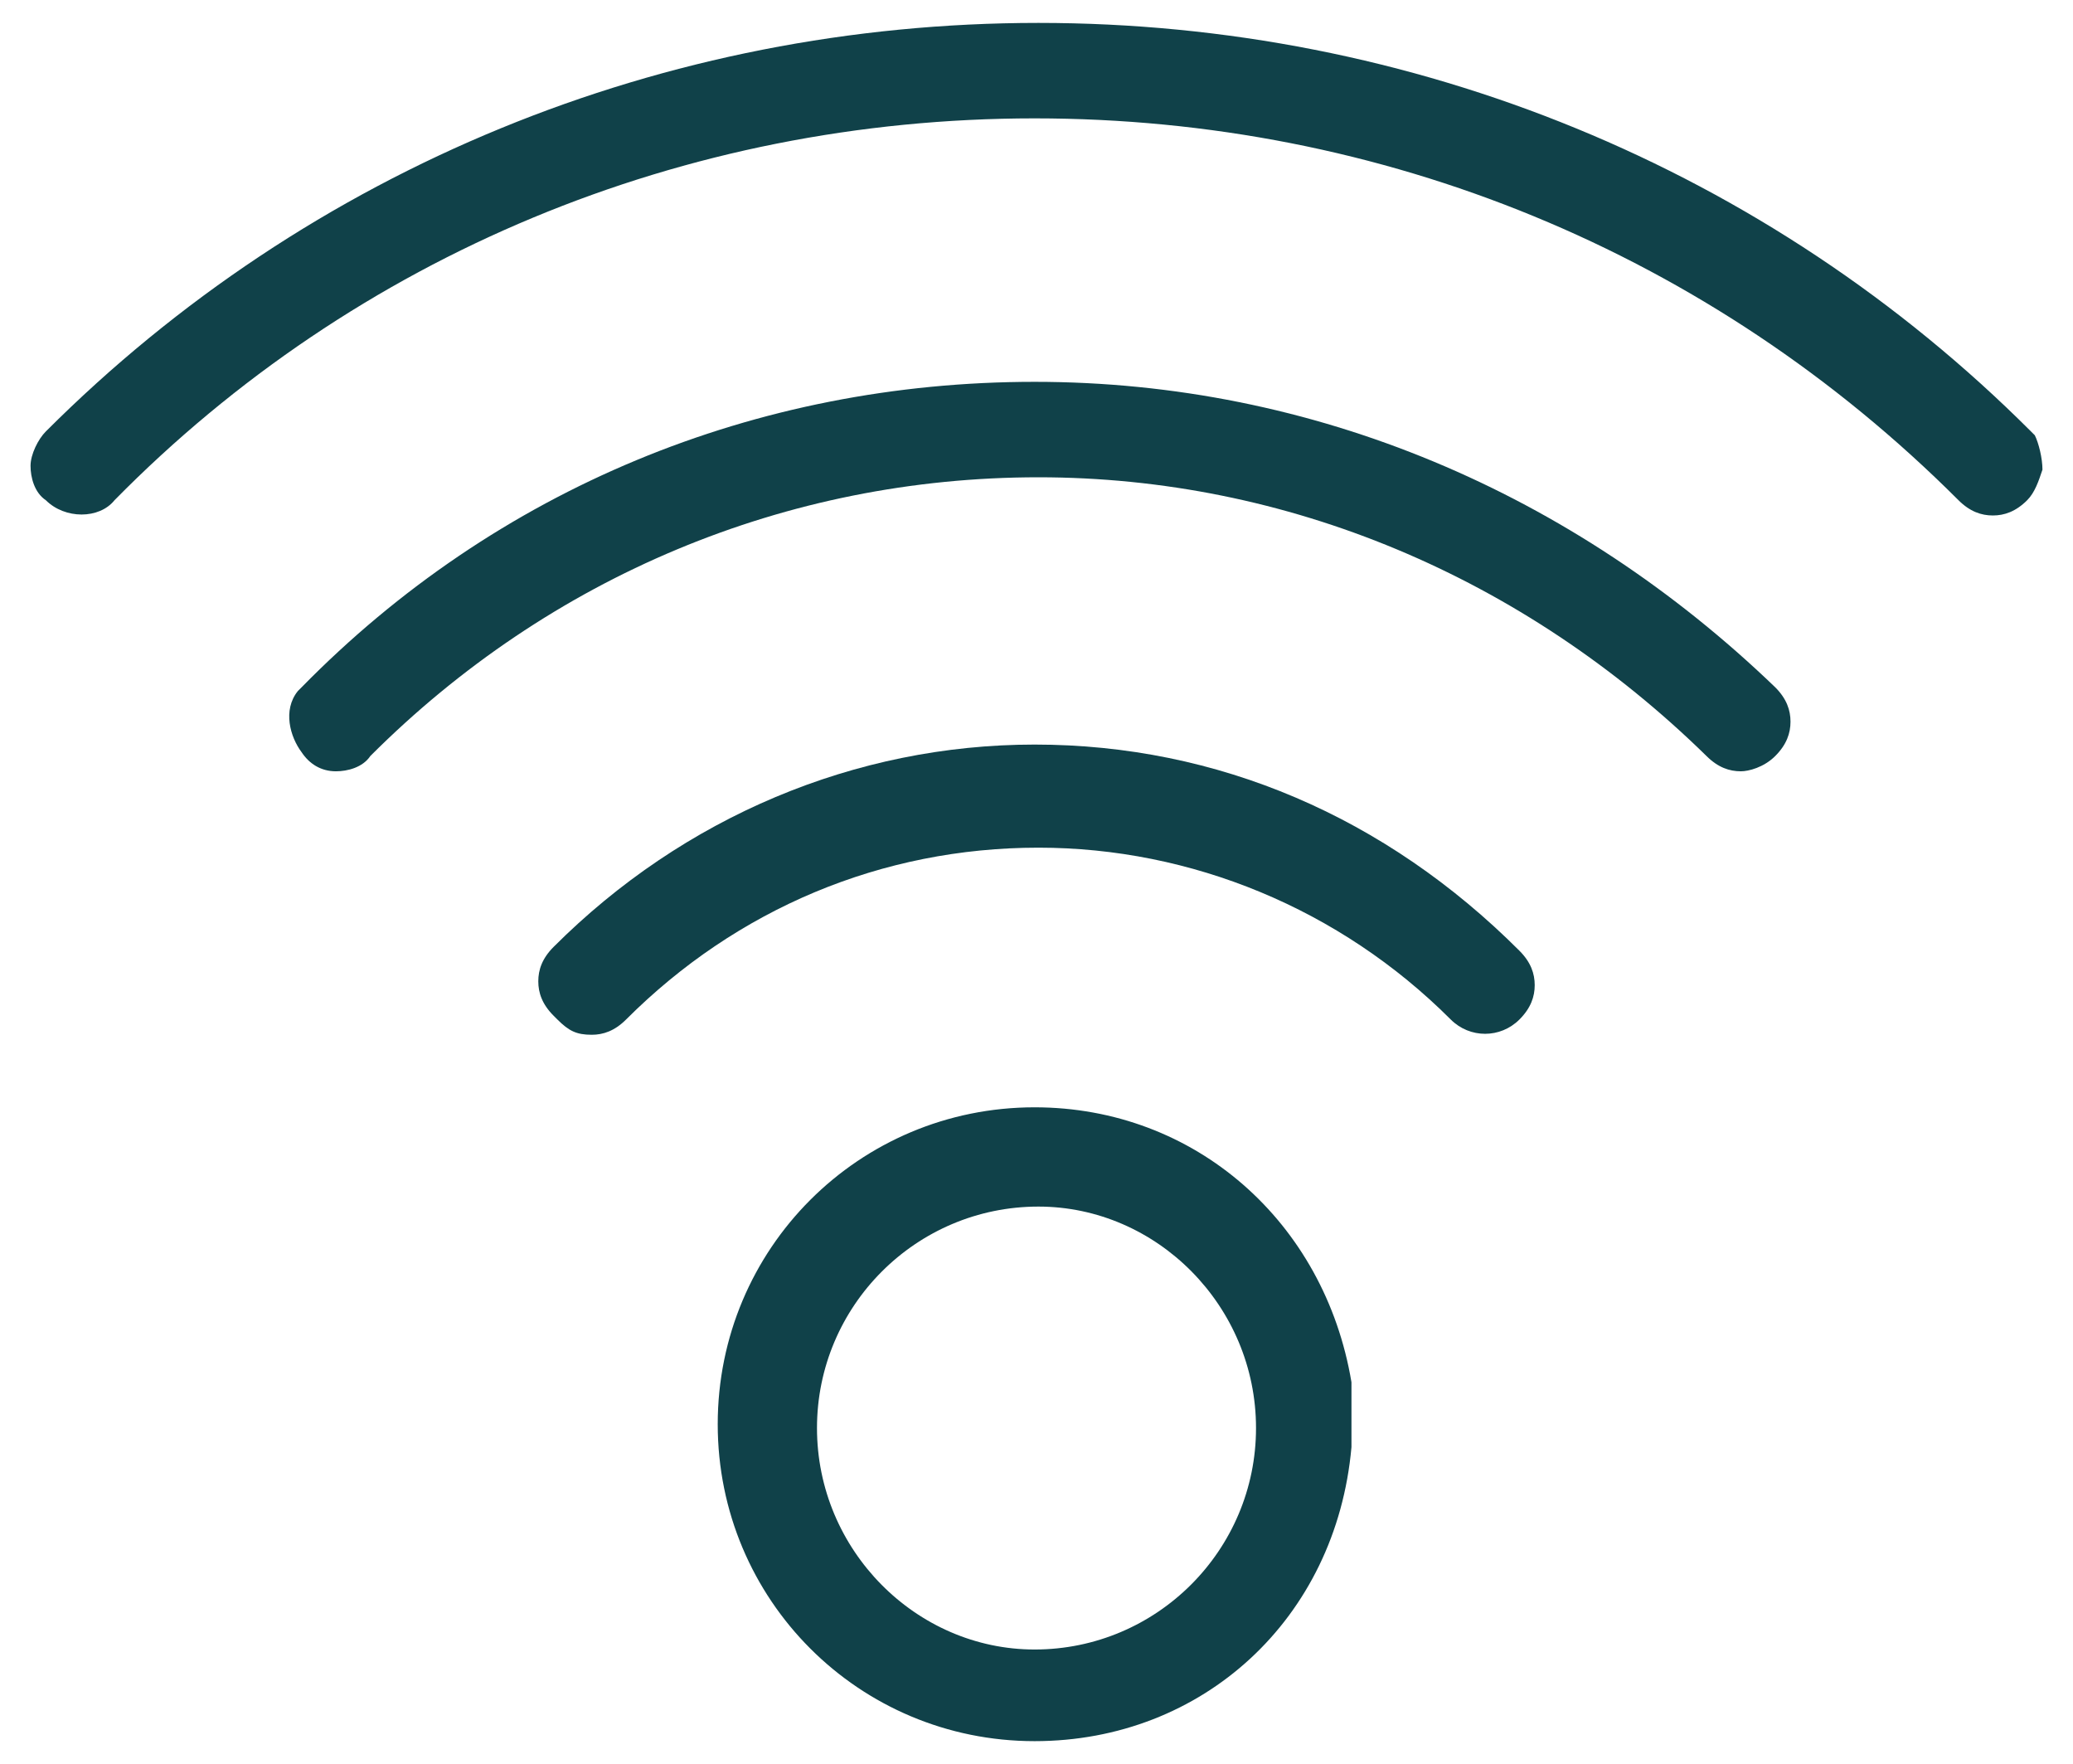 <?xml version="1.0" encoding="utf-8"?>
<!-- Generator: Adobe Illustrator 26.5.0, SVG Export Plug-In . SVG Version: 6.00 Build 0)  -->
<svg version="1.1" id="Layer_1" xmlns="http://www.w3.org/2000/svg" xmlns:xlink="http://www.w3.org/1999/xlink" x="0px" y="0px"
	 viewBox="0 0 54.3 46.2" style="enable-background:new 0 0 54.3 46.2;" xml:space="preserve">
<style type="text/css">
	.st0{fill:#104149;}
</style>
<g>
	<path class="st0" d="M53.3,11.4l-0.1-0.1C46.3,4.4,37,0.6,27.2,0.6S8.1,4.4,1.2,11.3c-0.2,0.2-0.4,0.6-0.4,0.9
		c0,0.3,0.1,0.7,0.4,0.9c0.5,0.5,1.4,0.5,1.8,0c6.3-6.4,14.9-10,24.1-10c9.1,0,17.7,3.5,24.2,10c0.3,0.3,0.6,0.4,0.9,0.4
		s0.6-0.1,0.9-0.4c0.2-0.2,0.3-0.5,0.4-0.8C53.5,12,53.4,11.6,53.3,11.4z"/>
	<path class="st0" d="M27.1,10c-7.3,0-14.1,2.8-19.2,8l-0.1,0.1c-0.4,0.5-0.2,1.2,0.1,1.6c0.2,0.3,0.5,0.5,0.9,0.5
		c0.3,0,0.7-0.1,0.9-0.4c4.7-4.7,10.9-7.3,17.5-7.3c6.5,0,12.7,2.6,17.5,7.3c0.3,0.3,0.6,0.4,0.9,0.4c0.2,0,0.6-0.1,0.9-0.4
		c0.3-0.3,0.4-0.6,0.4-0.9s-0.1-0.6-0.4-0.9C41.2,12.9,34.4,10,27.1,10z"/>
	<path class="st0" d="M27.1,19.5c-4.7,0-9.2,1.9-12.6,5.3c-0.3,0.3-0.4,0.6-0.4,0.9s0.1,0.6,0.4,0.9l0.1,0.1
		c0.3,0.3,0.5,0.4,0.9,0.4c0.3,0,0.6-0.1,0.9-0.4c2.9-2.9,6.7-4.5,10.8-4.5c4,0,7.9,1.6,10.8,4.5c0.5,0.5,1.3,0.5,1.8,0
		c0.3-0.3,0.4-0.6,0.4-0.9s-0.1-0.6-0.4-0.9C36.3,21.4,31.9,19.5,27.1,19.5z"/>
	<path class="st0" d="M27.1,29c-4.6,0-8.3,3.7-8.3,8.3s3.7,8.3,8.3,8.3c4.4,0,7.9-3.2,8.3-7.7v-1.7C34.7,32,31.3,29,27.1,29z
		 M32.9,37.4c0,3.2-2.6,5.8-5.8,5.8c-3.1,0-5.7-2.6-5.7-5.8s2.6-5.8,5.8-5.8C30.3,31.6,32.9,34.2,32.9,37.4z"/>
</g>
</svg>
